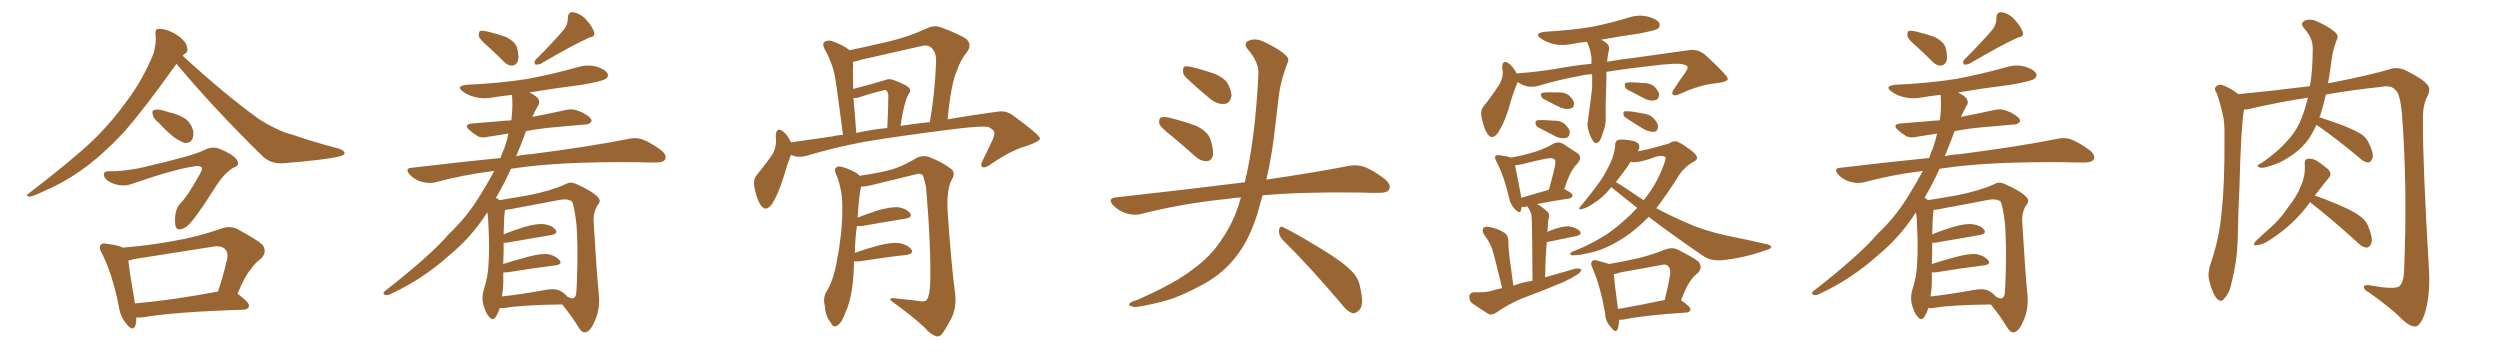 <svg xmlns="http://www.w3.org/2000/svg" xmlns:xlink="http://www.w3.org/1999/xlink" width="1050" height="150"><path fill="#996633" padding="10" d="M74.12 26.81L74.12 26.81Q60.64 45.70 52.15 55.37L52.15 55.37Q42.48 65.77 33.54 71.92L33.54 71.92Q26.37 76.90 18.75 80.13L18.75 80.13Q14.06 82.47 12.30 82.62L12.30 82.62Q10.55 82.18 12.01 81.30L12.01 81.30Q31.05 66.65 38.96 59.03L38.96 59.03Q46.73 51.56 53.76 41.75L53.76 41.75Q59.91 33.54 64.45 22.56L64.45 22.56Q65.77 17.72 65.33 14.50L65.33 14.50Q65.04 12.30 66.36 12.16L66.36 12.16Q68.26 11.87 71.48 13.18L71.48 13.18Q74.41 14.36 76.61 16.55L76.61 16.55Q78.52 18.46 78.66 20.21L78.66 20.21Q78.96 21.97 77.64 22.56L77.64 22.56Q77.20 22.85 76.76 23.44L76.76 23.44Q93.60 38.96 108.25 49.66L108.25 49.66Q111.77 52.00 115.72 53.91L115.72 53.91Q120.41 56.10 122.75 56.54L122.75 56.54Q131.54 59.62 142.24 62.40L142.24 62.40Q144.73 63.28 144.73 64.31L144.73 64.31Q144.58 65.19 142.82 65.63L142.82 65.63Q137.26 67.09 119.24 68.55L119.24 68.55Q113.96 68.99 110.45 65.77L110.45 65.77Q90.09 45.85 74.12 26.81ZM66.65 51.56L66.65 51.56Q64.31 49.66 64.16 48.19L64.16 48.19Q63.72 46.44 64.60 46.29L64.60 46.29Q65.77 45.70 68.12 46.29L68.12 46.29Q69.58 46.73 71.04 47.17L71.04 47.17Q74.71 47.90 77.49 49.66L77.49 49.66Q79.98 51.27 81.01 54.49L81.01 54.49Q81.59 56.69 80.71 58.59L80.71 58.59Q79.69 60.21 77.49 60.06L77.49 60.06Q76.03 59.47 73.83 58.15L73.83 58.15Q71.19 56.40 66.65 51.56ZM55.08 77.34L55.08 77.34Q51.27 78.66 46.73 76.76L46.73 76.76Q43.51 75.15 43.65 73.24L43.65 73.24Q43.65 71.92 45.56 71.92L45.56 71.92Q50.98 72.07 58.59 70.61L58.59 70.61Q81.01 65.48 85.55 63.13L85.55 63.13Q89.21 61.23 92.29 62.55L92.29 62.55Q98.00 64.89 99.46 67.09L99.46 67.09Q101.07 69.43 98.00 70.46L98.00 70.46Q94.04 72.66 89.94 79.39L89.94 79.39Q81.59 92.58 78.37 95.21L78.37 95.21Q73.68 98.14 73.54 93.60L73.54 93.60Q73.24 87.74 76.03 85.11L76.03 85.11Q78.81 82.32 83.79 73.39L83.79 73.39Q85.25 70.90 84.67 70.31L84.67 70.31Q83.94 69.43 81.59 69.87L81.59 69.87Q73.24 71.04 55.08 77.34ZM57.28 133.30L57.28 133.30Q57.28 135.35 56.84 136.82L56.84 136.82Q55.81 139.45 53.03 135.94L53.03 135.94Q50.54 133.01 49.95 128.91L49.95 128.91Q47.17 114.84 42.77 106.35L42.77 106.35Q41.31 103.86 42.33 102.83L42.33 102.83Q42.92 101.95 44.82 102.39L44.82 102.39Q49.66 102.98 51.56 104.00L51.56 104.00Q62.55 103.13 72.80 101.22L72.80 101.22Q82.62 99.61 93.16 95.95L93.16 95.95Q96.68 94.78 99.46 96.09L99.46 96.09Q107.67 100.49 110.30 102.83L110.30 102.83Q112.35 105.91 109.57 108.69L109.57 108.69Q107.23 110.30 105.32 113.09L105.32 113.09Q102.98 115.72 99.76 123.34L99.76 123.34Q104.74 127.00 104.59 128.47L104.59 128.47Q104.30 129.93 102.39 130.08L102.39 130.08Q73.39 130.96 59.77 133.30L59.77 133.30Q58.15 133.45 57.28 133.30ZM91.41 122.46L91.41 122.46L91.41 122.46Q91.41 122.46 91.55 122.46L91.55 122.46Q93.60 116.46 95.36 108.98L95.36 108.98Q95.95 106.20 94.63 104.74L94.63 104.74Q92.87 102.83 88.77 103.71L88.77 103.71Q72.95 106.20 56.10 108.84L56.10 108.84Q54.93 109.28 53.91 109.42L53.91 109.42Q54.35 114.11 56.69 127.44L56.69 127.44Q72.07 126.12 91.41 122.46ZM205.08 19.63L205.08 19.63Q201.56 16.70 201.12 15.23L201.12 15.23Q200.98 13.62 201.56 13.04L201.56 13.04Q202.29 12.74 204.49 13.18L204.49 13.18Q208.89 14.21 212.55 15.53L212.55 15.53Q216.21 17.43 217.09 19.78L217.09 19.78Q218.12 23.73 217.53 25.63L217.53 25.63Q216.80 27.39 215.33 27.54L215.33 27.54Q213.28 27.69 211.52 25.78L211.52 25.78Q208.15 22.41 205.08 19.63ZM237.16 12.01L237.16 12.01Q238.62 9.67 238.48 7.76L238.48 7.76Q238.48 4.98 240.67 5.13L240.67 5.13Q244.04 5.71 246.39 8.50L246.39 8.50Q249.02 11.43 249.61 13.77L249.61 13.77Q250.05 15.38 247.41 15.82L247.41 15.82Q240.82 18.75 227.05 26.81L227.05 26.81Q225.88 27.25 224.85 27.10L224.85 27.10Q224.12 26.07 225 25.05L225 25.05Q233.06 16.99 237.16 12.01ZM209.91 129.35L209.91 129.35Q209.18 131.69 208.15 133.15L208.15 133.15Q206.98 134.91 205.52 133.15L205.52 133.15Q203.91 131.54 202.88 127.44L202.88 127.44Q202.29 124.95 203.17 121.73L203.17 121.73Q205.08 116.02 205.22 110.16L205.22 110.16Q205.66 104.00 205.08 93.31L205.08 93.31Q205.08 90.67 204.64 89.21L204.64 89.21Q198.19 99.46 188.38 107.52L188.38 107.52Q177.39 117.33 164.06 123.49L164.06 123.49Q162.60 124.22 161.57 123.78L161.57 123.78Q160.55 123.34 161.57 122.31L161.57 122.31Q180.91 107.23 188.53 98.29L188.53 98.29Q196.58 90.67 202.00 81.45L202.00 81.45Q205.22 76.32 207.57 71.78L207.57 71.78Q194.53 73.39 182.67 76.61L182.67 76.61Q180.18 77.20 176.95 76.32L176.95 76.32Q174.32 75.59 172.12 73.39L172.12 73.39Q169.78 70.61 173.00 70.46L173.00 70.46Q192.48 68.12 210.21 66.36L210.21 66.36Q210.94 64.16 211.82 62.26L211.82 62.26Q212.99 58.89 213.57 56.10L213.57 56.10Q208.89 56.84 205.22 57.42L205.22 57.42Q202.29 58.15 200.54 57.13L200.54 57.13Q198.63 55.96 197.17 54.64L197.17 54.64Q194.53 52.29 198.19 51.86L198.19 51.86Q203.76 51.42 209.03 50.98L209.03 50.98Q211.67 50.68 214.75 50.54L214.75 50.54Q215.48 44.82 215.04 39.84L215.04 39.84Q211.08 40.28 207.42 40.87L207.42 40.87Q203.03 41.75 199.37 40.72L199.37 40.72Q196.44 39.99 194.53 38.53L194.53 38.53Q191.16 36.18 196.00 35.60L196.00 35.60Q209.91 35.01 221.78 33.11L221.78 33.11Q232.62 31.05 242.43 28.27L242.43 28.27Q246.53 26.95 250.49 27.98L250.49 27.98Q254.30 29.15 255.18 30.91L255.18 30.91Q255.76 32.08 254.44 33.11L254.44 33.11Q252.98 34.13 244.48 35.60L244.48 35.60Q232.91 37.06 222.36 38.82L222.36 38.82Q225.59 40.43 226.17 41.75L226.17 41.75Q226.90 43.21 225.88 44.53L225.88 44.53Q224.56 46.88 223.54 49.22L223.54 49.22Q223.83 48.93 224.41 48.93L224.41 48.93Q231.30 47.61 237.89 46.14L237.89 46.14Q240.67 45.56 242.87 46.58L242.87 46.58Q245.07 47.31 245.65 47.90L245.65 47.90Q248.58 49.51 248.44 50.98L248.44 50.98Q247.27 52.44 245.80 52.29L245.80 52.29Q239.65 52.88 232.47 53.47L232.47 53.47Q226.17 54.05 220.90 55.08L220.90 55.08Q220.75 55.37 220.61 55.96L220.61 55.96Q218.70 61.08 216.80 65.63L216.80 65.63Q219.87 64.89 223.10 64.75L223.10 64.75Q249.02 61.38 264.11 58.30L264.11 58.30Q267.19 57.57 269.97 58.59L269.97 58.59Q273.34 59.91 277.73 63.13L277.73 63.13Q280.22 65.19 279.35 66.94L279.35 66.94Q278.61 68.26 275.54 68.26L275.54 68.26Q271.73 68.26 267.33 68.12L267.33 68.12Q235.55 67.82 216.50 70.61L216.50 70.61Q215.48 70.75 214.60 70.90L214.60 70.90Q211.52 77.64 208.30 83.06L208.30 83.06Q209.18 83.50 209.77 84.08L209.77 84.08Q213.57 83.50 221.92 82.03L221.92 82.03Q231.45 80.13 237.60 77.34L237.60 77.34Q239.50 76.17 241.85 77.20L241.85 77.20Q248.88 80.27 251.22 82.91L251.22 82.91Q252.54 84.38 251.22 85.84L251.22 85.84Q249.17 88.77 249.32 92.87L249.32 92.87Q250.49 113.09 251.51 123.78L251.51 123.78Q252.10 129.93 249.76 134.91L249.76 134.91Q247.85 139.45 245.65 139.60L245.65 139.60Q244.19 139.60 242.87 137.26L242.87 137.26Q240.09 132.71 236.13 127.88L236.13 127.88Q219.58 128.03 211.96 129.35L211.96 129.35Q210.50 129.49 209.91 129.35ZM212.70 101.95L212.70 101.95L212.70 101.95Q211.96 101.95 211.52 101.95L211.52 101.95Q211.52 103.86 211.52 106.20L211.52 106.20Q211.38 108.54 211.38 110.89L211.38 110.89Q216.21 109.28 221.92 107.81L221.92 107.81Q227.34 106.35 230.42 106.79L230.42 106.79Q233.64 107.52 235.11 109.42L235.11 109.42Q236.28 111.04 233.20 111.47L233.20 111.47Q224.56 112.50 212.99 114.40L212.99 114.40Q211.96 114.40 211.38 114.40L211.38 114.40Q211.38 116.31 211.38 118.21L211.38 118.21Q211.38 121.29 210.79 124.51L210.79 124.51Q218.99 123.63 229.25 121.73L229.25 121.73Q233.35 121.00 235.55 122.31L235.55 122.31Q237.16 123.19 238.18 124.51L238.18 124.51Q238.62 124.80 239.06 124.95L239.06 124.95Q241.41 126.12 241.99 123.49L241.99 123.49Q242.29 120.70 242.43 113.96L242.43 113.96Q242.72 102.83 242.14 94.48L242.14 94.48Q241.11 85.55 240.09 84.52L240.09 84.52Q238.33 83.35 235.11 83.94L235.11 83.94Q226.90 85.55 217.24 87.30L217.24 87.30Q214.01 88.04 212.11 88.18L212.11 88.18Q211.67 90.82 211.52 98.44L211.52 98.44Q215.33 96.83 220.17 95.36L220.17 95.36Q225.59 93.75 228.66 94.19L228.66 94.19Q231.88 94.63 233.35 96.53L233.35 96.53Q234.52 98.14 231.45 98.73L231.45 98.73Q223.39 100.05 212.70 101.95ZM332.23 65.04L332.23 65.04Q330.62 68.99 328.71 75.59L328.71 75.59Q326.81 81.45 324.46 85.40L324.46 85.40Q321.53 89.65 319.19 85.69L319.19 85.69Q317.72 83.20 316.85 78.66L316.85 78.66Q316.26 75.59 317.72 73.68L317.72 73.68Q321.68 68.85 324.46 64.75L324.46 64.75Q325.78 62.55 325.93 59.47L325.93 59.47Q325.93 58.15 325.78 57.13L325.78 57.13Q326.07 53.03 328.86 55.22L328.86 55.22Q330.47 56.25 332.23 59.77L332.23 59.77Q340.87 58.59 349.66 57.28L349.66 57.28Q351.86 56.69 354.05 56.69L354.05 56.69Q351.42 35.89 350.39 30.62L350.39 30.62Q349.07 25.49 346.29 20.51L346.29 20.51Q345.26 18.46 346.29 17.58L346.29 17.58Q347.61 16.70 349.51 17.29L349.51 17.29Q353.47 18.60 356.69 20.95L356.69 20.95Q356.69 20.95 356.84 21.09L356.84 21.09Q365.19 19.34 373.24 17.43L373.24 17.43Q381.01 15.67 389.06 12.01L389.06 12.01Q392.29 10.40 395.07 11.43L395.07 11.43Q403.27 14.50 405.91 16.41L405.91 16.41Q408.40 18.90 406.05 21.97L406.05 21.97Q403.56 24.90 401.81 29.88L401.81 29.88Q399.46 35.01 398.00 50.10L398.00 50.10Q409.28 48.19 419.09 46.88L419.09 46.88Q422.61 46.29 425.68 48.63L425.68 48.63Q436.67 56.69 436.82 58.15L436.82 58.15Q436.82 59.33 431.40 61.23L431.40 61.23Q424.51 63.13 416.16 68.99L416.16 68.99Q413.67 70.75 412.65 70.17L412.65 70.17Q411.62 69.43 412.65 67.53L412.65 67.53Q414.99 62.84 416.89 58.74L416.89 58.74Q417.77 56.54 417.63 55.96L417.63 55.96Q417.92 54.79 415.14 53.32L415.14 53.32Q411.77 52.73 398.44 54.49L398.44 54.49Q376.46 57.28 362.70 59.62L362.70 59.62Q350.39 61.96 338.53 65.48L338.53 65.48Q335.01 66.36 332.23 65.04ZM378.22 52.88L378.22 52.88Q384.81 51.86 390.53 51.27L390.53 51.27Q392.58 40.14 393.16 26.07L393.16 26.07Q393.31 21.68 390.97 19.92L390.97 19.92Q389.65 18.60 386.43 19.48L386.43 19.48Q374.27 22.27 361.82 25.05L361.82 25.05Q359.77 25.78 358.30 25.93L358.30 25.93Q358.15 28.27 358.30 36.18L358.30 36.18Q358.30 36.77 358.30 37.35L358.30 37.35Q365.77 35.45 372.07 33.54L372.07 33.54Q373.39 32.96 375.15 33.54L375.15 33.54Q381.15 35.74 382.03 37.21L382.03 37.21Q382.62 38.53 381.59 39.55L381.59 39.55Q379.54 43.51 378.22 52.88ZM359.62 55.81L359.62 55.81Q366.50 54.35 372.66 53.76L372.66 53.76Q373.10 45.56 373.10 39.84L373.10 39.84Q372.80 38.38 372.22 37.94L372.22 37.94Q371.78 37.65 370.46 38.09L370.46 38.09Q365.63 39.26 361.23 40.72L361.23 40.72Q359.91 41.31 358.45 41.16L358.45 41.16Q359.03 47.31 359.62 55.81ZM358.74 109.72L358.74 109.72L358.74 109.72Q358.59 112.35 358.45 115.43L358.45 115.43Q357.86 125.10 355.22 130.96L355.22 130.96Q353.47 135.79 351.56 136.82L351.56 136.82Q349.95 137.70 348.93 135.50L348.93 135.50Q346.58 132.71 346.44 128.32L346.44 128.32Q345.56 125.39 347.02 122.61L347.02 122.61Q349.95 118.07 351.42 110.01L351.42 110.01Q353.76 98.00 353.76 88.33L353.76 88.33Q354.05 79.54 350.83 72.36L350.83 72.36Q350.24 70.46 352.15 69.87L352.15 69.87Q354.79 70.02 359.18 72.36L359.18 72.36Q360.35 72.95 360.94 73.83L360.94 73.83Q370.17 72.51 375 71.04L375 71.04Q378.96 69.87 385.25 66.21L385.25 66.21Q387.74 65.04 390.53 66.06L390.53 66.06Q396.09 68.26 399.61 71.04L399.61 71.04Q401.51 72.66 399.61 75.73L399.61 75.73Q397.56 79.69 398.00 88.62L398.00 88.62Q399.46 110.60 401.22 123.93L401.22 123.93Q401.66 128.91 399.90 133.01L399.90 133.01Q397.56 137.70 395.80 140.04L395.80 140.04Q394.63 141.65 393.16 141.21L393.16 141.21Q390.82 140.48 388.48 137.70L388.48 137.70Q383.20 132.71 373.97 126.12L373.97 126.12Q373.54 124.80 376.76 125.39L376.76 125.39Q380.86 125.83 384.96 126.27L384.96 126.27Q388.33 127.00 389.21 125.98L389.21 125.98Q390.53 123.93 390.67 119.38L390.67 119.38Q391.11 103.86 388.92 78.37L388.92 78.37Q388.33 75.73 387.74 73.97L387.74 73.97Q387.01 72.36 383.94 73.39L383.94 73.39Q374.85 75.59 365.92 77.78L365.92 77.78Q363.57 78.37 361.67 78.37L361.67 78.37Q360.79 81.74 360.21 91.41L360.21 91.41Q363.87 89.94 368.26 88.48L368.26 88.48Q373.97 86.87 377.20 87.01L377.20 87.01Q380.71 87.60 382.18 89.50L382.18 89.50Q383.50 91.26 380.27 91.85L380.27 91.85Q372.66 93.02 362.11 94.92L362.11 94.92Q360.79 95.07 359.91 94.92L359.91 94.92Q359.18 99.90 359.03 106.20L359.03 106.20Q363.43 104.59 368.85 103.13L368.85 103.13Q374.56 101.66 377.78 102.10L377.78 102.10Q381.30 102.83 382.76 104.74L382.76 104.74Q383.94 106.49 380.71 107.08L380.71 107.08Q372.36 107.96 361.23 109.72L361.23 109.72Q359.62 109.86 358.74 109.72ZM491.75 56.84L491.75 56.84Q487.50 53.47 486.91 52.00L486.91 52.00Q486.62 49.95 487.50 49.37L487.50 49.37Q488.53 48.93 490.87 49.37L490.87 49.37Q496.73 50.83 502.15 52.73L502.15 52.73Q507.42 55.22 508.45 58.74L508.45 58.74Q509.91 63.28 509.33 65.63L509.33 65.63Q508.59 67.68 506.84 67.68L506.84 67.68Q504.49 67.82 502.29 65.92L502.29 65.92Q496.73 60.94 491.75 56.84ZM498.05 32.52L498.05 32.52Q496.73 31.20 496.88 29.74L496.88 29.74Q496.73 27.69 498.49 27.83L498.49 27.83Q501.42 28.13 508.59 30.47L508.59 30.47Q512.99 31.79 515.33 34.57L515.33 34.57Q517.24 37.94 517.24 40.28L517.24 40.28Q516.50 43.65 514.16 43.65L514.16 43.65Q511.23 43.95 508.01 41.31L508.01 41.31Q502.88 37.06 498.05 32.52ZM521.19 82.91L521.19 82.91Q518.26 83.06 515.92 83.50L515.92 83.50Q496.73 85.40 479.59 89.79L479.59 89.79Q476.81 90.67 473.14 89.65L473.14 89.65Q469.92 88.62 467.58 86.28L467.58 86.28Q464.94 83.35 468.60 82.91L468.60 82.91Q497.61 79.69 522.36 76.61L522.36 76.61Q522.66 76.46 522.80 76.61L522.80 76.61Q527.20 58.45 528.52 31.20L528.52 31.20Q528.81 26.22 524.27 20.95L524.27 20.95Q521.63 17.87 525.15 16.85L525.15 16.85Q527.93 15.97 531.45 17.87L531.45 17.87Q537.45 20.65 540.23 23.44L540.23 23.44Q541.70 24.76 540.67 26.66L540.67 26.66Q537.45 35.16 536.87 42.33L536.87 42.33Q536.28 46.73 535.69 52.15L535.69 52.15Q534.52 63.87 531.88 75.44L531.88 75.44Q552.83 72.36 566.16 69.73L566.16 69.73Q569.68 68.99 572.90 70.02L572.90 70.02Q576.71 71.48 581.54 75.15L581.54 75.15Q584.47 77.64 583.45 79.54L583.45 79.54Q582.71 81.01 579.20 81.01L579.20 81.01Q574.95 81.01 570.41 80.86L570.41 80.86Q546.68 80.57 530.27 82.03L530.27 82.03Q529.25 85.69 528.22 89.36L528.22 89.36Q524.71 100.93 518.85 108.11L518.85 108.11Q513.87 114.55 505.96 119.09L505.96 119.09Q495.56 124.80 488.53 126.56L488.53 126.56Q478.86 129.05 476.22 128.91L476.22 128.91Q473.44 128.32 474.46 127.44L474.46 127.44Q475.05 126.71 477.25 126.12L477.25 126.12Q493.36 119.09 500.83 113.23L500.83 113.23Q508.74 107.52 513.28 100.34L513.28 100.34Q518.55 92.72 521.19 82.91ZM538.62 100.63L538.62 100.63L538.62 100.63Q537.01 98.88 537.16 96.68L537.16 96.68Q537.60 94.48 539.06 95.51L539.06 95.51Q544.78 98.29 555.03 104.59L555.03 104.59Q564.26 110.16 567.92 114.11L567.92 114.11Q570.70 116.89 571.29 120.85L571.29 120.85Q573.05 128.32 570.85 130.22L570.85 130.22Q569.53 131.69 568.07 131.54L568.07 131.54Q565.72 130.81 563.09 127.29L563.09 127.29Q549.76 111.62 538.62 100.63ZM668.70 31.20L668.70 31.20Q666.50 31.20 664.75 31.64L664.75 31.64Q654.93 33.40 645.56 36.18L645.56 36.18Q641.31 37.21 637.35 34.42L637.35 34.42Q637.21 34.86 637.21 35.01L637.21 35.01Q635.45 38.96 633.54 46.00L633.54 46.00Q631.64 51.86 629.30 55.52L629.30 55.52Q626.66 59.47 624.46 55.81L624.46 55.81Q623.14 53.47 622.27 49.37L622.27 49.37Q621.68 46.58 623.00 44.82L623.00 44.82Q626.95 39.84 629.74 35.45L629.74 35.45Q631.05 33.25 631.20 30.47L631.20 30.47Q631.05 29.30 630.91 28.27L630.91 28.27Q631.05 24.76 633.69 26.66L633.69 26.66Q635.30 27.69 637.06 30.91L637.06 30.91Q637.35 30.76 637.94 30.76L637.94 30.76Q645.85 30.18 653.76 28.86L653.76 28.86Q661.67 27.39 668.41 26.81L668.41 26.81Q668.41 25.49 668.41 24.17L668.41 24.17Q667.97 20.65 666.65 17.87L666.65 17.87Q666.50 17.58 666.50 17.58L666.50 17.58Q663.13 17.87 660.35 18.46L660.35 18.46Q655.96 19.34 652.29 18.46L652.29 18.46Q649.22 17.58 647.31 16.26L647.31 16.26Q643.95 13.92 648.93 13.33L648.93 13.33Q659.62 12.74 668.55 11.28L668.55 11.28Q676.61 9.67 684.23 7.32L684.23 7.32Q688.33 6.01 692.29 7.03L692.29 7.03Q696.09 8.06 696.97 9.81L696.97 9.81Q697.41 10.99 696.39 12.01L696.39 12.01Q695.36 12.74 688.62 14.06L688.62 14.06Q680.27 15.23 672.36 16.70L672.36 16.70Q673.39 16.99 673.97 17.58L673.97 17.58Q676.46 18.90 675.59 21.68L675.59 21.68Q675.15 23.73 675 25.93L675 25.93Q681.74 24.76 687.16 24.17L687.16 24.17Q699.90 22.41 710.16 20.95L710.16 20.95Q713.53 20.80 716.31 23.14L716.31 23.14Q725.54 31.64 725.68 33.11L725.68 33.11Q725.68 34.42 720.41 35.01L720.41 35.01Q714.11 35.60 706.05 39.26L706.05 39.26Q703.56 40.43 702.69 39.84L702.69 39.84Q701.81 39.11 703.13 37.35L703.13 37.35Q705.47 33.69 707.81 30.47L707.81 30.47Q708.84 28.86 708.84 28.27L708.84 28.27Q708.84 27.39 706.49 26.95L706.49 26.95Q703.86 26.37 693.31 27.69L693.31 27.69Q682.76 28.86 674.71 30.18L674.71 30.18Q674.71 31.35 674.71 32.37L674.71 32.37Q674.27 45.12 674.41 49.22L674.41 49.22Q674.56 52.44 673.24 55.66L673.24 55.66Q672.66 58.01 671.63 59.47L671.63 59.47Q670.31 60.79 669.29 59.47L669.29 59.47Q667.97 57.71 667.38 55.37L667.38 55.37Q666.36 52.88 666.94 50.54L666.94 50.54Q668.12 42.48 668.70 36.62L668.70 36.62Q668.70 33.84 668.70 31.20ZM648.63 41.75L648.63 41.75Q647.46 41.16 647.31 40.28L647.31 40.28Q646.88 39.11 647.90 38.96L647.90 38.96Q649.80 38.67 654.35 38.82L654.35 38.82Q657.13 38.67 658.89 39.99L658.89 39.99Q660.64 41.60 661.08 43.07L661.08 43.07Q661.23 45.12 659.77 45.56L659.77 45.56Q658.01 46.14 655.66 45.26L655.66 45.26Q652.15 43.65 648.63 41.75ZM646.29 53.61L646.29 53.61Q645.12 53.03 644.97 52.00L644.97 52.00Q644.68 50.68 645.70 50.54L645.70 50.54Q647.46 50.24 652.29 50.68L652.29 50.68Q655.22 50.54 657.13 52.00L657.13 52.00Q658.89 53.76 659.33 55.22L659.33 55.22Q659.33 57.42 657.86 57.86L657.86 57.86Q655.96 58.45 653.61 57.42L653.61 57.42Q649.95 55.52 646.29 53.61ZM683.79 37.79L683.79 37.79Q682.62 37.21 682.47 36.18L682.47 36.18Q682.18 34.86 683.20 34.72L683.20 34.72Q684.96 34.42 689.79 34.86L689.79 34.86Q692.72 34.72 694.63 36.18L694.63 36.18Q696.39 37.94 696.83 39.40L696.83 39.40Q696.83 41.60 695.36 42.04L695.36 42.04Q693.46 42.63 691.11 41.60L691.11 41.60Q687.45 39.70 683.79 37.79ZM682.91 49.51L682.91 49.51Q681.88 48.93 681.88 48.05L681.88 48.05Q681.59 46.73 682.62 46.73L682.62 46.73Q684.67 46.58 689.65 47.61L689.65 47.61Q692.87 47.90 694.63 49.80L694.63 49.80Q696.24 51.56 696.39 53.03L696.39 53.03Q696.24 55.22 694.78 55.37L694.78 55.37Q693.16 55.52 690.82 54.49L690.82 54.49Q686.87 52.15 682.91 49.51ZM630.91 121.00L630.91 121.00Q627.69 107.67 626.66 104.44L626.66 104.44Q625.34 101.07 623.14 98.29L623.14 98.29Q622.41 96.39 623.00 95.80L623.00 95.80Q623.88 94.92 625.63 95.36L625.63 95.36Q629.00 95.95 631.79 97.71L631.79 97.71Q633.54 98.88 633.54 101.66L633.54 101.66Q633.40 102.98 633.98 107.96L633.98 107.96Q634.57 112.79 635.60 119.97L635.60 119.97Q639.55 118.51 643.65 117.92L643.65 117.92Q643.51 95.65 643.36 92.87L643.36 92.87Q643.36 90.38 642.77 88.92L642.77 88.92Q642.33 88.04 641.75 87.01L641.75 87.01Q641.60 86.72 641.60 86.72L641.60 86.72Q641.31 86.72 641.31 86.72L641.31 86.72Q640.14 87.01 639.11 86.87L639.11 86.87Q638.96 87.74 638.82 88.33L638.82 88.33Q638.38 90.09 636.18 87.74L636.18 87.74Q634.42 85.99 633.84 83.20L633.84 83.20Q631.64 73.68 628.56 67.97L628.56 67.97Q627.54 66.06 628.13 65.48L628.13 65.48Q628.42 65.04 629.88 65.19L629.88 65.19Q633.25 65.63 634.57 66.21L634.57 66.21Q640.72 65.04 644.82 63.72L644.82 63.72Q648.93 62.40 652.15 60.50L652.15 60.50Q654.49 59.18 656.69 60.50L656.69 60.50Q659.91 62.70 662.26 64.16L662.26 64.16Q665.04 65.92 662.26 68.99L662.26 68.99Q659.62 71.34 656.98 79.39L656.98 79.39Q660.50 81.15 660.50 82.03L660.50 82.03Q660.21 83.20 659.18 83.35L659.18 83.35Q650.54 84.67 645.56 85.69L645.56 85.69Q647.75 86.87 650.10 89.06L650.10 89.06Q651.12 90.23 650.24 92.43L650.24 92.43Q650.24 93.46 650.10 94.92L650.10 94.92Q649.95 96.09 649.95 97.56L649.95 97.56Q650.54 96.97 651.12 96.83L651.12 96.83Q656.10 94.92 658.89 95.07L658.89 95.07Q661.96 95.51 663.43 96.97L663.43 96.97Q664.75 98.58 661.96 99.17L661.96 99.17Q656.84 100.20 649.80 101.66L649.80 101.66Q649.80 101.66 649.66 101.66L649.66 101.66Q649.07 108.40 648.93 116.46L648.93 116.46Q655.52 114.55 661.82 112.79L661.82 112.79Q663.57 112.65 664.16 113.23L664.16 113.23Q664.01 114.40 662.26 115.43L662.26 115.43Q659.77 117.04 656.54 118.51L656.54 118.51Q647.90 122.17 639.11 125.39L639.11 125.39Q633.54 127.73 628.27 131.40L628.27 131.40Q626.66 132.42 625.34 131.98L625.34 131.98Q621.09 129.35 618.02 127.15L618.02 127.15Q616.99 125.98 617.14 124.22L617.14 124.22Q617.43 122.90 619.19 122.75L619.19 122.75Q623.44 122.90 625.78 122.31L625.78 122.31Q628.27 121.58 630.91 121.00ZM638.96 83.06L638.96 83.06Q643.80 81.59 650.54 79.69L650.54 79.69Q651.86 75 652.73 71.34L652.73 71.34Q653.61 67.68 653.03 67.09L653.03 67.09Q652.29 66.06 649.22 66.65L649.22 66.65Q644.68 67.53 639.26 68.99L639.26 68.99Q637.65 69.29 636.33 69.43L636.33 69.43Q636.91 72.51 638.82 82.18L638.82 82.18Q638.82 82.62 638.96 83.06ZM679.98 134.33L679.98 134.33Q679.98 136.67 679.39 138.13L679.39 138.13Q678.66 140.33 676.46 137.26L676.46 137.26Q674.27 135.06 674.12 131.40L674.12 131.40Q672.07 119.82 668.85 112.65L668.85 112.65Q667.82 110.60 668.70 109.72L668.70 109.72Q669.29 108.98 670.75 109.42L670.75 109.42Q674.27 110.30 675.73 110.89L675.73 110.89Q681.74 109.86 687.60 108.54L687.60 108.54Q693.31 107.23 699.17 104.88L699.17 104.88Q702.10 103.71 704.44 104.74L704.44 104.74Q711.18 108.11 713.38 109.86L713.38 109.86Q715.28 112.35 713.09 114.70L713.09 114.70Q711.33 115.87 709.86 118.21L709.86 118.21Q708.25 120.26 706.05 126.12L706.05 126.12Q710.16 128.91 710.01 129.93L710.01 129.93Q709.86 131.10 708.40 131.25L708.40 131.25Q690.38 132.42 682.03 134.18L682.03 134.18Q680.86 134.33 679.98 134.33ZM679.54 129.79L679.54 129.79Q688.18 128.32 699.17 125.98L699.17 125.98Q700.49 121.00 701.51 115.14L701.51 115.14Q701.66 112.79 700.63 111.77L700.63 111.77Q699.76 110.74 697.56 111.33L697.56 111.33Q689.06 112.94 680.57 114.40L680.57 114.40Q679.10 114.99 677.78 115.14L677.78 115.14Q678.08 118.80 679.54 129.79ZM687.89 63.57L687.89 63.57Q689.94 63.13 692.72 62.55L692.72 62.55Q698.44 60.94 700.78 60.35L700.78 60.35Q702.25 59.33 703.71 59.33L703.71 59.33Q705.32 59.47 709.42 62.55L709.42 62.55Q712.79 64.89 712.79 66.36L712.79 66.36Q712.65 67.38 710.74 68.26L710.74 68.26Q707.52 70.17 705.32 73.39L705.32 73.39Q700.20 81.59 695.65 87.45L695.65 87.45Q701.66 90.67 707.81 93.31L707.81 93.31Q715.43 96.83 725.54 99.02L725.54 99.02Q734.33 100.78 741.94 102.54L741.94 102.54Q743.99 102.98 743.85 103.86L743.85 103.86Q743.70 104.59 741.36 105.18L741.36 105.18Q732.28 108.40 723.34 109.28L723.34 109.28Q718.36 109.72 715.14 107.37L715.14 107.37Q703.56 99.46 692.43 91.11L692.43 91.11Q686.43 97.27 680.27 100.93L680.27 100.93Q675 104.15 670.02 105.62L670.02 105.62Q663.28 107.37 660.50 107.23L660.50 107.23Q659.62 107.23 659.47 106.64L659.47 106.64Q659.62 106.05 660.64 105.62L660.64 105.62Q669.29 102.25 676.46 97.27L676.46 97.27Q682.62 92.72 687.60 87.30L687.60 87.30Q682.62 83.35 678.08 79.69L678.08 79.69Q677.20 79.10 676.76 78.52L676.76 78.52Q676.61 78.66 676.61 78.81L676.61 78.81Q672.95 83.20 669.73 85.11L669.73 85.11Q667.09 87.01 665.19 87.60L665.19 87.60Q661.96 88.62 664.16 86.28L664.16 86.28Q671.34 77.49 673.54 73.83L673.54 73.83Q676.03 69.58 677.34 66.06L677.34 66.06Q678.37 62.84 678.37 60.94L678.37 60.94Q678.37 59.33 679.39 58.89L679.39 58.89Q680.71 58.30 684.38 58.89L684.38 58.89Q687.74 59.33 688.33 60.79L688.33 60.79Q688.92 61.82 687.89 63.57ZM683.94 69.43L683.94 69.43L683.94 69.43Q681.45 72.95 678.66 76.46L678.66 76.46Q681.74 78.22 688.77 83.06L688.77 83.06Q689.65 83.50 690.23 84.08L690.23 84.08Q690.67 83.64 690.82 83.50L690.82 83.50Q695.07 78.08 697.41 72.66L697.41 72.66Q700.05 66.50 699.46 65.92L699.46 65.92Q698.44 65.19 695.65 65.77L695.65 65.77Q689.21 68.26 685.69 68.12L685.69 68.12Q685.25 67.97 684.81 67.97L684.81 67.97Q684.38 68.55 683.94 69.43ZM805.08 19.63L805.08 19.63Q801.56 16.70 801.12 15.23L801.12 15.23Q800.98 13.62 801.56 13.04L801.56 13.04Q802.29 12.74 804.49 13.18L804.49 13.18Q808.89 14.21 812.55 15.53L812.55 15.53Q816.21 17.43 817.09 19.78L817.09 19.78Q818.12 23.73 817.53 25.63L817.53 25.63Q816.80 27.39 815.33 27.54L815.33 27.54Q813.28 27.69 811.52 25.78L811.52 25.78Q808.15 22.41 805.08 19.63ZM837.16 12.01L837.16 12.01Q838.62 9.67 838.48 7.76L838.48 7.76Q838.48 4.98 840.67 5.13L840.67 5.13Q844.04 5.71 846.39 8.50L846.39 8.50Q849.02 11.43 849.61 13.77L849.61 13.77Q850.05 15.38 847.41 15.82L847.41 15.82Q840.82 18.75 827.05 26.81L827.05 26.81Q825.88 27.25 824.85 27.10L824.85 27.10Q824.12 26.07 825 25.05L825 25.05Q833.06 16.99 837.16 12.01ZM809.91 129.35L809.91 129.35Q809.18 131.69 808.15 133.15L808.15 133.15Q806.98 134.91 805.52 133.15L805.52 133.15Q803.91 131.54 802.88 127.44L802.88 127.44Q802.29 124.95 803.17 121.73L803.17 121.73Q805.08 116.02 805.22 110.16L805.22 110.16Q805.66 104.00 805.08 93.31L805.08 93.31Q805.08 90.67 804.64 89.21L804.64 89.21Q798.19 99.46 788.38 107.52L788.38 107.52Q777.39 117.33 764.06 123.49L764.06 123.49Q762.60 124.22 761.57 123.78L761.57 123.78Q760.55 123.34 761.57 122.31L761.57 122.31Q780.91 107.23 788.53 98.29L788.53 98.29Q796.58 90.67 802.00 81.45L802.00 81.45Q805.22 76.32 807.57 71.78L807.57 71.78Q794.53 73.39 782.67 76.61L782.67 76.61Q780.18 77.20 776.95 76.32L776.95 76.32Q774.32 75.59 772.12 73.39L772.12 73.39Q769.78 70.61 773.00 70.46L773.00 70.46Q792.48 68.12 810.21 66.36L810.21 66.36Q810.94 64.16 811.82 62.26L811.82 62.26Q812.99 58.89 813.57 56.10L813.57 56.10Q808.89 56.84 805.22 57.42L805.22 57.42Q802.29 58.15 800.54 57.13L800.54 57.13Q798.63 55.96 797.17 54.64L797.17 54.64Q794.53 52.29 798.19 51.86L798.19 51.86Q803.76 51.42 809.03 50.98L809.03 50.98Q811.67 50.68 814.75 50.54L814.75 50.54Q815.48 44.82 815.04 39.84L815.04 39.84Q811.08 40.28 807.42 40.87L807.42 40.87Q803.03 41.75 799.37 40.72L799.37 40.72Q796.44 39.99 794.53 38.53L794.53 38.53Q791.16 36.18 796.00 35.60L796.00 35.60Q809.91 35.01 821.78 33.11L821.78 33.11Q832.62 31.05 842.43 28.27L842.43 28.27Q846.53 26.95 850.49 27.98L850.49 27.98Q854.30 29.15 855.18 30.91L855.18 30.91Q855.76 32.08 854.44 33.11L854.44 33.11Q852.98 34.13 844.48 35.60L844.48 35.60Q832.91 37.06 822.36 38.82L822.36 38.82Q825.59 40.43 826.17 41.75L826.17 41.75Q826.90 43.21 825.88 44.53L825.88 44.53Q824.56 46.88 823.54 49.22L823.54 49.22Q823.83 48.93 824.41 48.93L824.41 48.93Q831.30 47.61 837.89 46.14L837.89 46.14Q840.67 45.56 842.87 46.58L842.87 46.58Q845.07 47.31 845.65 47.90L845.65 47.90Q848.58 49.51 848.44 50.98L848.44 50.98Q847.27 52.44 845.80 52.29L845.80 52.29Q839.65 52.88 832.47 53.47L832.47 53.47Q826.17 54.05 820.90 55.08L820.90 55.08Q820.75 55.37 820.61 55.96L820.61 55.96Q818.70 61.08 816.80 65.63L816.80 65.63Q819.87 64.89 823.10 64.75L823.10 64.75Q849.02 61.38 864.11 58.30L864.11 58.30Q867.19 57.57 869.97 58.59L869.97 58.59Q873.34 59.91 877.73 63.13L877.73 63.13Q880.22 65.19 879.35 66.94L879.35 66.94Q878.61 68.26 875.54 68.26L875.54 68.26Q871.73 68.26 867.33 68.12L867.33 68.12Q835.55 67.82 816.50 70.61L816.50 70.61Q815.48 70.75 814.60 70.90L814.60 70.90Q811.52 77.64 808.30 83.06L808.30 83.06Q809.18 83.50 809.77 84.08L809.77 84.08Q813.57 83.50 821.92 82.03L821.92 82.03Q831.45 80.13 837.60 77.34L837.60 77.34Q839.50 76.17 841.85 77.20L841.85 77.20Q848.88 80.27 851.22 82.91L851.22 82.91Q852.54 84.38 851.22 85.84L851.22 85.84Q849.17 88.77 849.32 92.87L849.32 92.87Q850.49 113.09 851.51 123.78L851.51 123.78Q852.10 129.93 849.76 134.91L849.76 134.91Q847.85 139.45 845.65 139.60L845.65 139.60Q844.19 139.60 842.87 137.26L842.87 137.26Q840.09 132.71 836.13 127.88L836.13 127.88Q819.58 128.03 811.96 129.35L811.96 129.35Q810.50 129.49 809.91 129.35ZM812.70 101.95L812.70 101.95L812.70 101.95Q811.96 101.95 811.52 101.95L811.52 101.95Q811.52 103.86 811.52 106.20L811.52 106.20Q811.38 108.54 811.38 110.89L811.38 110.89Q816.21 109.28 821.92 107.81L821.92 107.81Q827.34 106.35 830.42 106.79L830.42 106.79Q833.64 107.52 835.11 109.42L835.11 109.42Q836.28 111.04 833.20 111.47L833.20 111.47Q824.56 112.50 812.99 114.40L812.99 114.40Q811.96 114.40 811.38 114.40L811.38 114.40Q811.38 116.31 811.38 118.21L811.38 118.21Q811.38 121.29 810.79 124.51L810.79 124.51Q818.99 123.63 829.25 121.73L829.25 121.73Q833.35 121.00 835.55 122.31L835.55 122.31Q837.16 123.19 838.18 124.51L838.18 124.51Q838.62 124.80 839.06 124.95L839.06 124.95Q841.41 126.12 841.99 123.49L841.99 123.49Q842.29 120.70 842.43 113.96L842.43 113.96Q842.72 102.83 842.14 94.48L842.14 94.48Q841.11 85.55 840.09 84.52L840.09 84.52Q838.33 83.35 835.11 83.94L835.11 83.94Q826.90 85.55 817.24 87.30L817.24 87.30Q814.01 88.04 812.11 88.18L812.11 88.18Q811.67 90.82 811.52 98.44L811.52 98.44Q815.33 96.83 820.17 95.36L820.17 95.36Q825.59 93.75 828.66 94.19L828.66 94.19Q831.88 94.63 833.35 96.53L833.35 96.53Q834.52 98.14 831.45 98.73L831.45 98.73Q823.39 100.05 812.70 101.95ZM972.95 52.44L972.95 52.44Q971.34 55.81 969.58 58.45L969.58 58.45Q967.09 61.96 963.43 64.60L963.43 64.60Q958.74 67.97 955.52 68.99L955.52 68.99Q950.98 70.61 949.95 70.46L949.95 70.46Q947.75 70.31 948.34 69.43L948.34 69.43Q948.63 68.99 950.39 68.12L950.39 68.12Q957.28 63.13 960.35 59.47L960.35 59.47Q963.87 55.81 965.77 51.71L965.77 51.71Q967.97 46.88 969.29 41.02L969.29 41.02Q956.10 43.07 944.97 45.70L944.97 45.70Q943.51 46.00 942.48 46.00L942.48 46.00Q941.16 53.76 940.58 78.52L940.58 78.52Q939.99 89.65 939.84 100.78L939.84 100.78Q939.55 109.86 937.35 118.36L937.35 118.36Q936.47 123.05 934.28 125.24L934.28 125.24Q932.81 127.44 930.91 125.24L930.91 125.24Q929.15 123.05 927.83 117.63L927.83 117.63Q927.10 114.55 928.56 110.45L928.56 110.45Q932.23 99.76 933.11 88.62L933.11 88.62Q934.42 77.20 934.28 56.84L934.28 56.84Q934.42 50.98 933.40 47.46L933.40 47.46Q932.52 43.36 931.05 39.26L931.05 39.26Q929.88 37.50 930.47 36.62L930.47 36.62Q931.49 35.45 932.96 35.60L932.96 35.60Q936.62 36.77 940.14 39.55L940.14 39.55Q955.22 38.09 970.17 36.18L970.17 36.18Q971.34 29.74 971.34 20.51L971.34 20.51Q971.48 16.11 967.82 12.01L967.82 12.01Q965.63 9.52 968.41 8.50L968.41 8.50Q970.90 7.76 973.68 9.23L973.68 9.23Q978.81 11.57 981.15 13.92L981.15 13.92Q982.32 15.23 981.45 16.70L981.45 16.70Q979.83 20.80 979.39 24.46L979.39 24.46Q979.10 26.81 978.66 29.44L978.66 29.44Q978.22 32.23 977.78 35.01L977.78 35.01Q995.95 31.49 1004.44 28.86L1004.44 28.86Q1007.37 28.13 1010.45 29.59L1010.45 29.59Q1017.77 33.25 1019.53 35.60L1019.53 35.60Q1021.14 37.50 1019.38 40.72L1019.38 40.72Q1017.48 44.38 1017.63 50.54L1017.63 50.54Q1017.48 67.97 1020.26 115.14L1020.26 115.14Q1020.56 125.24 1018.21 132.28L1018.21 132.28Q1016.60 136.52 1014.70 137.11L1014.70 137.11Q1012.65 137.40 1009.42 134.62L1009.42 134.62Q1004.44 129.49 995.07 122.90L995.07 122.90Q993.02 121.88 992.87 120.85L992.87 120.85Q992.58 119.38 995.21 119.82L995.21 119.82Q1005.76 121.73 1007.67 120.26L1007.67 120.26Q1009.57 118.65 1009.72 113.67L1009.72 113.67Q1011.18 78.81 1008.84 48.05L1008.84 48.05Q1007.96 38.82 1006.05 37.79L1006.05 37.79Q1004.15 35.60 1000.20 36.47L1000.20 36.47Q987.89 37.79 976.90 39.70L976.90 39.70Q975.88 43.95 974.56 48.34L974.56 48.34Q974.27 48.78 974.12 49.22L974.12 49.22Q977.64 50.39 983.06 52.29L983.06 52.29Q989.50 54.79 992.29 56.69L992.29 56.69Q994.34 58.45 995.21 60.79L995.21 60.79Q997.41 65.33 996.09 67.09L996.09 67.09Q995.51 68.26 994.48 68.26L994.48 68.26Q992.58 67.97 990.67 66.06L990.67 66.06Q980.86 57.86 972.95 52.44ZM970.17 84.96L970.17 84.96L970.17 84.96Q963.87 93.90 953.61 100.63L953.61 100.63Q950.24 102.83 947.90 102.98L947.90 102.98Q945.85 103.42 947.17 101.51L947.17 101.51Q949.22 99.46 952.88 96.24L952.88 96.24Q957.42 92.43 960.94 87.16L960.94 87.16Q964.89 82.18 966.36 78.08L966.36 78.08Q968.41 73.68 967.97 68.70L967.97 68.70Q967.97 66.80 969.43 66.65L969.43 66.65Q971.19 66.50 973.10 67.53L973.10 67.53Q975.73 69.29 977.93 71.19L977.93 71.19Q979.54 73.24 978.08 74.71L978.08 74.71Q975.29 78.08 972.22 82.18L972.22 82.18Q976.03 83.35 982.18 85.99L982.18 85.99Q989.06 88.92 991.85 91.26L991.85 91.26Q994.04 93.02 994.92 95.80L994.92 95.80Q996.97 100.93 995.65 102.83L995.65 102.83Q994.78 104.15 993.75 104.00L993.75 104.00Q991.85 103.71 989.65 101.37L989.65 101.37Q978.96 91.70 970.46 85.11L970.46 85.11Q970.31 84.96 970.17 84.96Z"/></svg>